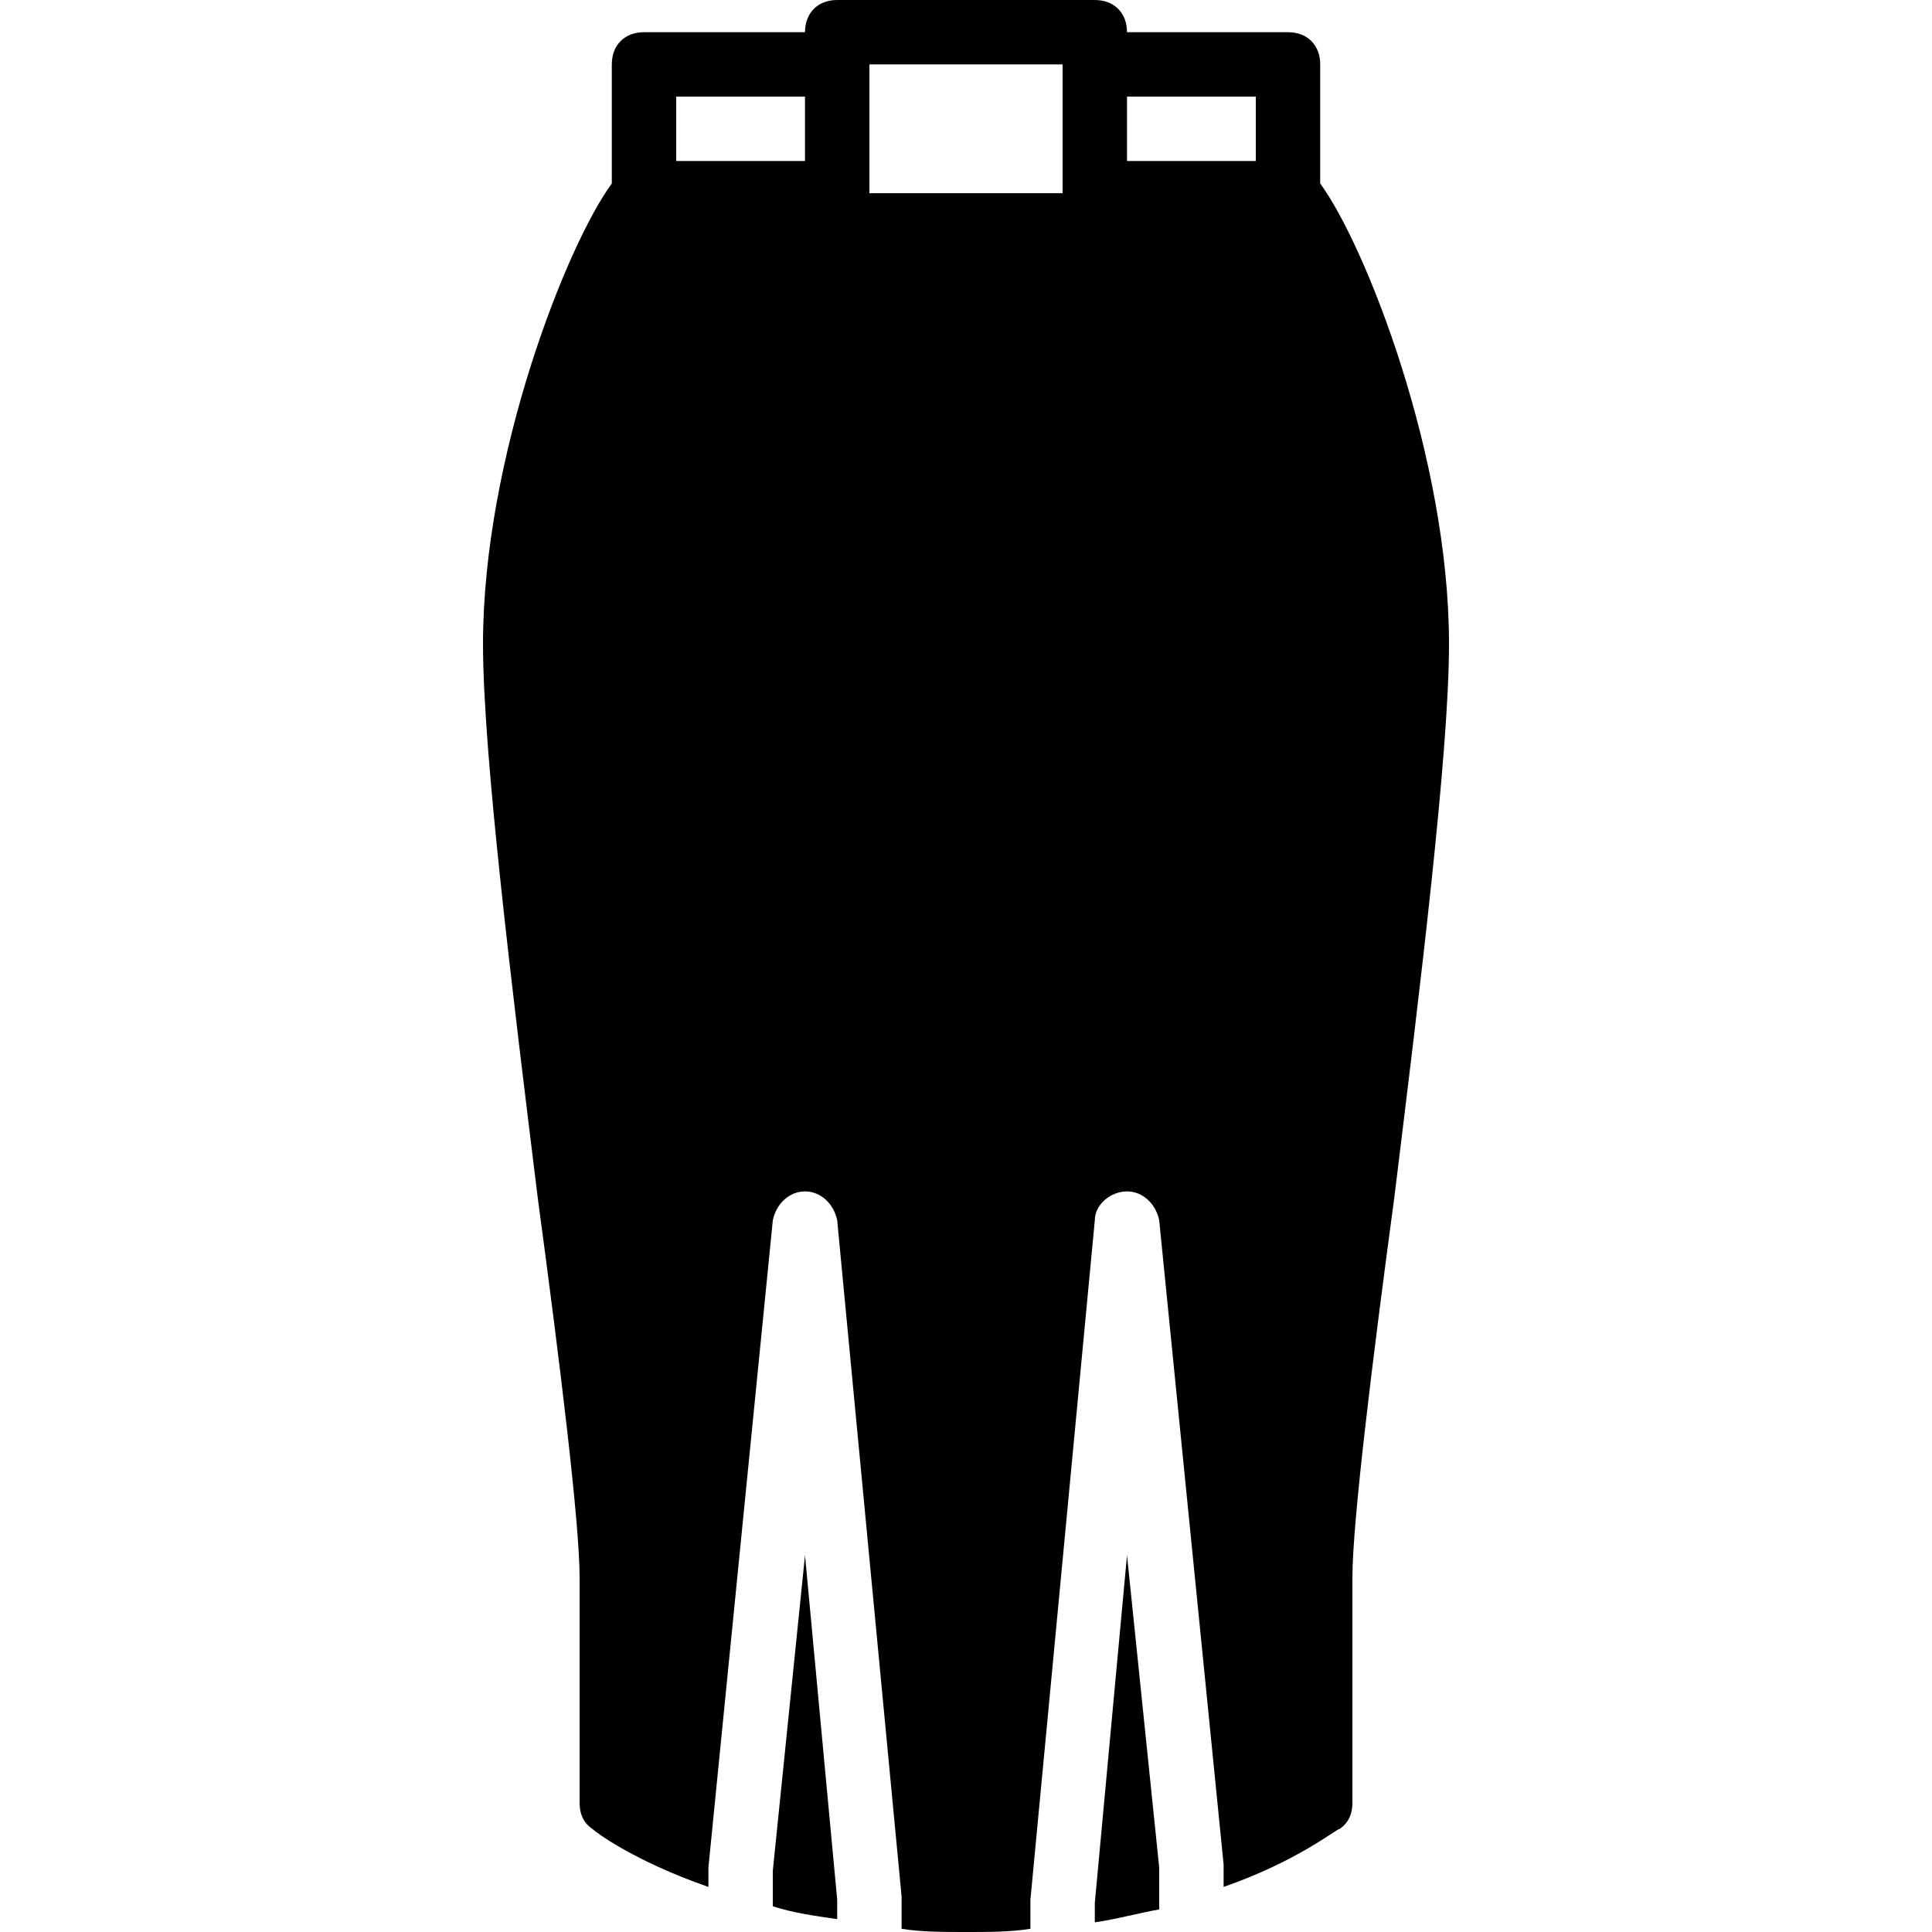<?xml version="1.0" encoding="iso-8859-1"?>
<!-- Uploaded to: SVG Repo, www.svgrepo.com, Generator: SVG Repo Mixer Tools -->
<svg fill="#000000" height="800px" width="800px" version="1.1" id="Layer_1" xmlns="http://www.w3.org/2000/svg" xmlns:xlink="http://www.w3.org/1999/xlink" 
	 viewBox="0 0 503.605 503.605" xml:space="preserve">
<g>
	<g>
		<path d="M209.836,405.402l-8.393,82.256v9.233c5.036,1.679,10.911,2.518,16.787,3.357v-5.036L209.836,405.402z"/>
	</g>
</g>
<g>
	<g>
		<path d="M344.131,47.842V16.786c0-5.036-3.357-8.393-8.393-8.393h-41.967c0-5.036-3.357-8.393-8.393-8.393h-67.148
			c-5.036,0-8.393,3.357-8.393,8.393H167.87c-5.036,0-8.393,3.357-8.393,8.393v31.056c-11.751,15.948-33.574,71.344-33.574,120.026
			c0,28.538,7.554,89.81,14.269,144.367c5.875,43.646,10.911,84.774,10.911,99.043v58.754c0,2.518,0.839,5.036,3.357,6.715
			c0.839,0.839,10.911,8.393,30.216,15.108v-5.036l16.787-168.708c0.839-4.197,4.197-7.554,8.393-7.554s7.554,3.357,8.393,7.554
			l16.787,176.262v8.393c5.036,0.839,10.911,0.839,16.787,0.839c5.876,0,11.751,0,16.787-0.839v-7.554l16.787-177.102
			c0-4.197,4.197-7.554,8.393-7.554c4.196,0,7.554,3.357,8.393,7.554l16.787,167.869v5.875
			c19.305-6.715,29.377-15.108,30.216-15.108c2.518-1.679,3.357-4.197,3.357-6.715v-58.754c0-14.269,5.036-55.397,10.911-99.043
			c6.715-54.557,14.269-115.83,14.269-144.367C377.705,119.186,355.882,63.789,344.131,47.842z M209.836,41.966h-33.574V25.179
			h33.574V41.966z M276.984,50.36h-50.361V16.786h50.361V50.36z M327.344,41.966H293.77V25.179h33.574V41.966z"/>
	</g>
</g>
<g>
	<g>
		<path d="M293.771,405.402l-8.393,90.649v5.036c5.875-0.839,11.751-2.518,16.787-3.357v-10.911L293.771,405.402z"/>
	</g>
</g>
</svg>